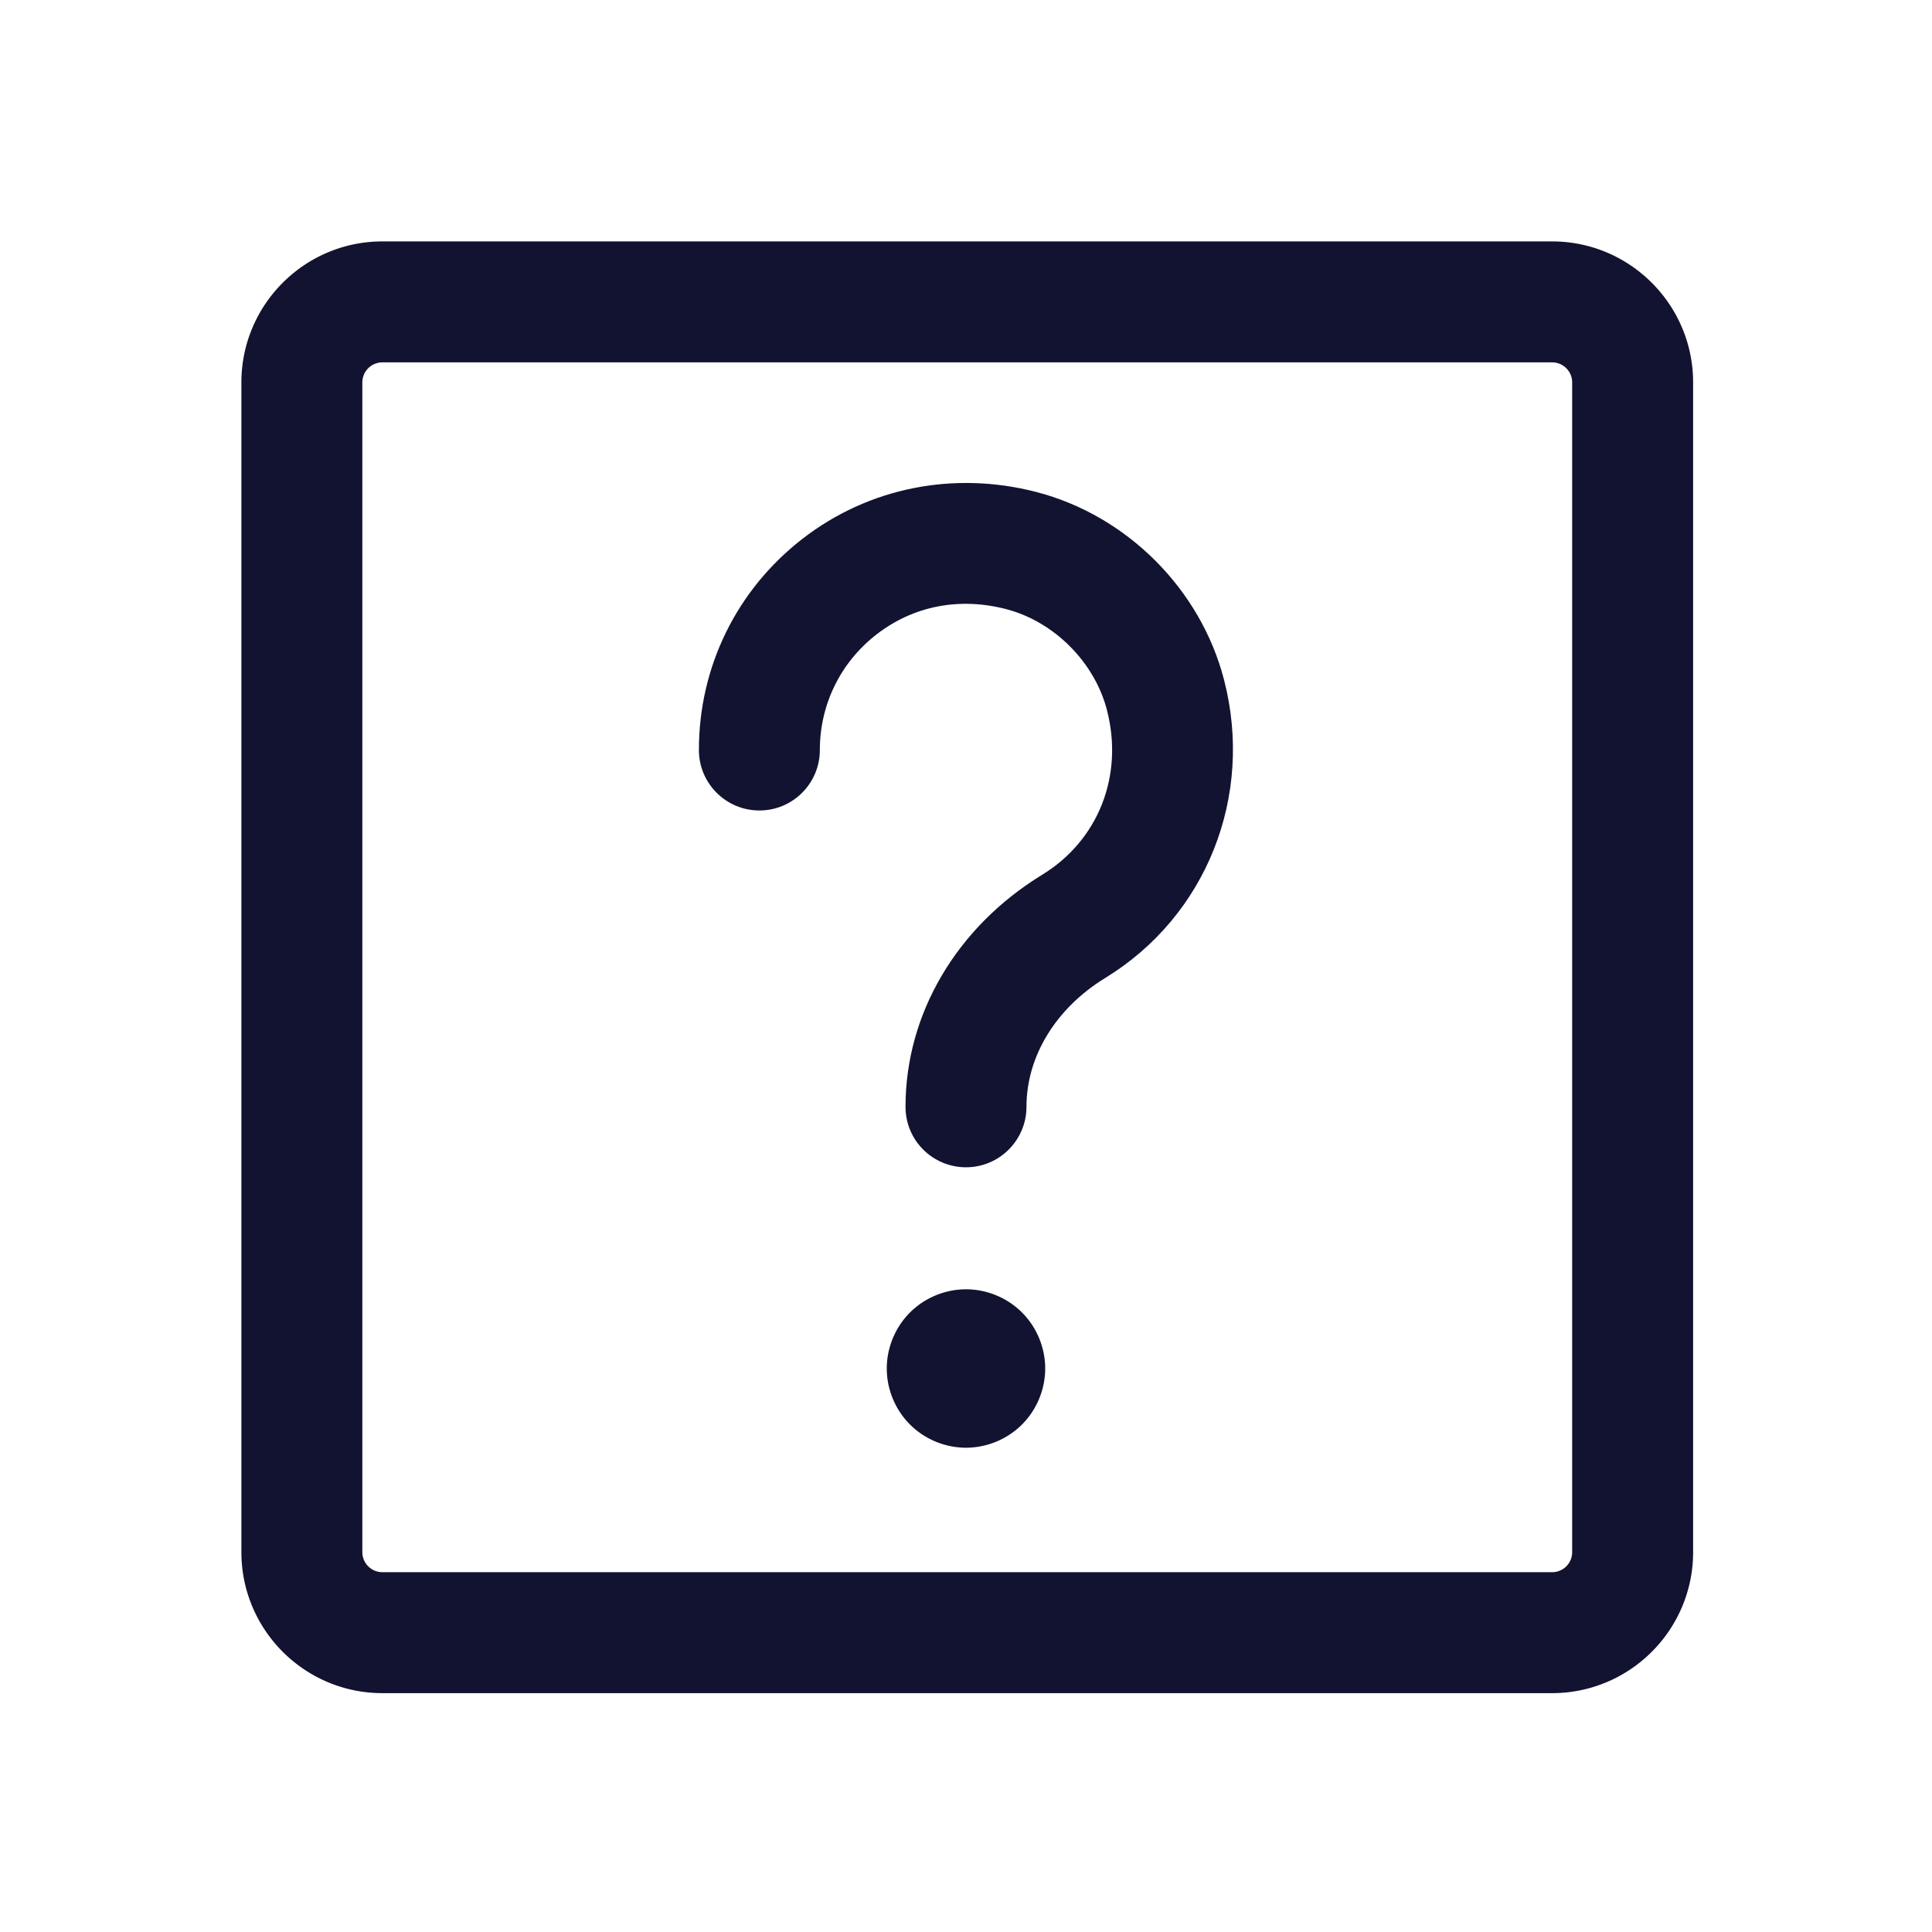 <svg xmlns="http://www.w3.org/2000/svg" width="500" height="500" style="width:100%;height:100%;transform:translate3d(0,0,0);content-visibility:visible" viewBox="0 0 500 500"><defs><clipPath id="d"><path d="M0 0h500v500H0z"/></clipPath><clipPath id="h"><path d="M0 0h500v500H0z"/></clipPath><clipPath id="f"><path d="M0 0h500v500H0z"/></clipPath><clipPath id="c"><path d="M0 0h500v500H0z"/></clipPath><clipPath id="e"><path d="M0 0h500v500H0z"/></clipPath><filter id="a" width="100%" height="100%" x="0%" y="0%" filterUnits="objectBoundingBox"><feComponentTransfer in="SourceGraphic"><feFuncA tableValues="1.0 0.0" type="table"/></feComponentTransfer></filter><mask id="g" mask-type="alpha"><g filter="url(#a)"><path fill="#fff" d="M0 0h500v500H0z" opacity="0"/><use xmlns:ns1="http://www.w3.org/1999/xlink" ns1:href="#b"/></g></mask><g id="b" clip-path="url(#c)" style="display:none"><g class="primary design" style="display:none"><path fill-opacity="0" stroke-linecap="round" stroke-miterlimit="10" class="primary"/></g><g class="primary design" style="display:none"><path fill-opacity="0" stroke-linecap="round" stroke-linejoin="round" class="primary"/></g></g></defs><g clip-path="url(#d)"><g clip-path="url(#e)" style="display:none"><g class="primary design" style="display:none"><path fill="none" class="primary"/></g><g class="primary design" style="display:none"><path fill="none" class="primary"/></g><g class="primary design" style="display:none"><path fill="none" class="primary"/></g><g class="primary design" style="display:none"><path fill="none" class="primary"/></g><g class="primary design" style="display:none"><path class="primary"/></g><g class="primary design" style="display:none"><path class="primary"/></g><g class="primary design" style="display:none"><path class="primary"/></g><g class="primary design" style="display:none"><path class="primary"/></g><g class="primary design" style="display:none"><path class="primary"/></g><g class="primary design" style="display:none"><path class="primary"/></g></g><g clip-path="url(#f)" style="display:block"><g class="primary design" mask="url(#g)" style="display:none"><path fill="none" class="primary"/></g><g class="primary design" style="display:none"><path fill="none" class="primary"/></g><g class="primary design" style="display:none"><path fill="none" class="primary"/></g><g class="primary design" style="display:none"><path fill="none" class="primary"/></g><g class="primary design" style="display:block"><path fill="#121331" d="M401.692 438.183H98.957c-20.117 0-36.484-16.366-36.484-36.483V98.963c0-20.117 16.367-36.484 36.484-36.484h302.735c20.117 0 36.485 16.367 36.485 36.484V401.7c0 20.117-16.368 36.483-36.485 36.483zM98.957 93.779a5.19 5.19 0 0 0-5.184 5.184V401.7a5.19 5.19 0 0 0 5.184 5.183h302.735a5.19 5.19 0 0 0 5.184-5.183V98.963a5.19 5.19 0 0 0-5.184-5.184H98.957z" class="primary"/></g><g class="primary design" style="display:block"><path fill="#121331" d="M249.998 302.092c-8.644 0-15.65-6.987-15.65-15.63v-.039c0-24.039 13.218-46.481 35.358-60.032 14.57-8.919 21.155-25.646 16.774-42.616-3.209-12.43-13.717-22.941-26.148-26.153-12.093-3.126-23.977-.799-33.465 6.549-9.338 7.231-14.692 18.139-14.692 29.929 0 8.643-7.006 15.65-15.65 15.65s-15.651-7.007-15.651-15.65c0-21.544 9.778-41.472 26.828-54.676 17.064-13.215 39.099-17.627 60.462-12.107 23.476 6.067 42.561 25.157 48.622 48.633 7.777 30.123-4.576 61.123-30.739 77.138-12.773 7.818-20.398 20.279-20.398 33.335 0 8.643-7.007 15.669-15.651 15.669z" class="primary"/></g><g class="primary design" style="display:block"><path fill="#121331" d="M249.995 374.672c-.67 0-1.34-.041-2.011-.111-.67-.06-1.34-.16-1.989-.3-.66-.13-1.31-.29-1.95-.49-.64-.19-1.271-.42-1.89-.67-.61-.26-1.22-.55-1.81-.86-.59-.32-1.17-.659-1.73-1.029-.551-.37-1.1-.771-1.61-1.191-.53-.43-1.03-.89-1.5-1.36a19.58 19.58 0 0 1-2.55-3.12c-.37-.55-.72-1.13-1.03-1.72-.31-.59-.6-1.2-.861-1.81a22.39 22.39 0 0 1-1.17-3.839c-.13-.66-.229-1.331-.299-1.991-.06-.67-.1-1.349-.1-2.009 0-.67.04-1.35.1-2.02.07-.66.169-1.331.299-1.991a22.641 22.641 0 0 1 1.17-3.84c.261-.61.551-1.22.861-1.81.31-.59.66-1.17 1.03-1.72a19.58 19.58 0 0 1 2.55-3.119c.47-.47.97-.931 1.5-1.351.51-.43 1.059-.83 1.61-1.2.56-.37 1.14-.71 1.73-1.03.59-.31 1.2-.6 1.81-.85.619-.26 1.25-.49 1.89-.68.64-.2 1.29-.36 1.95-.49.649-.14 1.319-.24 1.989-.3 1.33-.14 2.691-.14 4.031 0 .66.06 1.33.16 1.99.3.65.13 1.309.29 1.939.49.641.19 1.281.42 1.891.68.62.25 1.229.54 1.82.85.59.32 1.17.66 1.72 1.03.56.37 1.099.77 1.62 1.2a19.434 19.434 0 0 1 2.85 2.851 19.367 19.367 0 0 1 2.219 3.339c.32.59.611 1.2.861 1.81.26.62.48 1.261.679 1.891.19.64.361 1.299.491 1.949.13.66.23 1.331.299 1.991.07.67.101 1.35.101 2.02 0 .66-.031 1.339-.101 2.009a22.41 22.41 0 0 1-.299 1.991c-.13.65-.301 1.309-.491 1.949-.199.63-.419 1.27-.679 1.89-.25.61-.541 1.22-.861 1.81a19.383 19.383 0 0 1-2.219 3.34c-.42.52-.88 1.03-1.35 1.5-.471.47-.98.93-1.5 1.36a21.273 21.273 0 0 1-3.34 2.22c-.591.31-1.2.6-1.82.86-.61.25-1.25.48-1.891.67-.63.2-1.289.36-1.939.49-.66.14-1.33.24-1.99.3-.67.07-1.35.111-2.02.111z" class="primary"/></g><g class="primary design" style="display:none"><path class="primary"/></g><g class="primary design" style="display:none"><path class="primary"/></g><g class="primary design" style="display:none"><path class="primary"/></g></g><g clip-path="url(#h)" style="display:none"><g class="primary design" style="display:none"><path fill="none" class="primary"/></g><g class="primary design" style="display:none"><path fill="none" class="primary"/></g><g class="primary design" style="display:none"><path fill="none" class="primary"/></g><g class="primary design" style="display:none"><path fill="none" class="primary"/></g><g class="primary design" style="display:none"><path class="primary"/></g><g class="primary design" style="display:none"><path class="primary"/></g><g class="primary design" style="display:none"><path class="primary"/></g></g></g></svg>